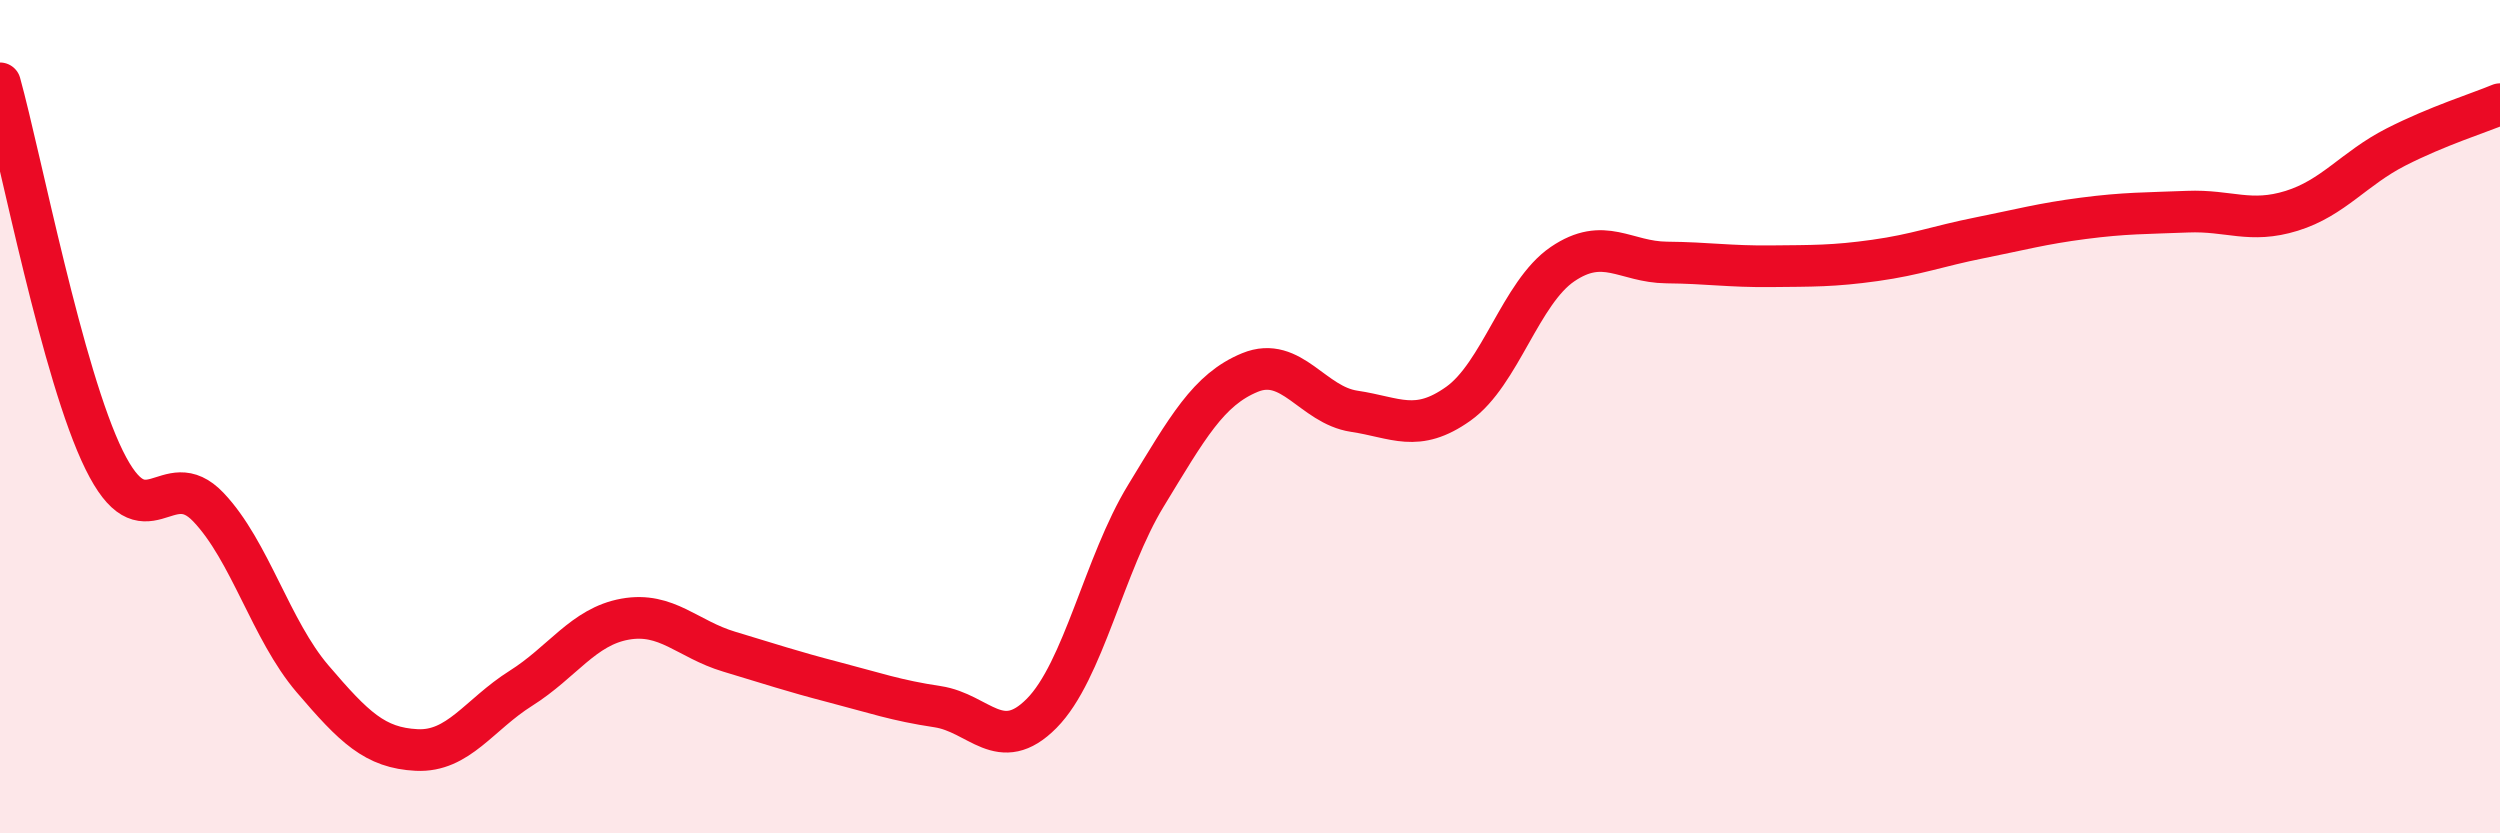 
    <svg width="60" height="20" viewBox="0 0 60 20" xmlns="http://www.w3.org/2000/svg">
      <path
        d="M 0,2 C 0.5,3.81 1.5,9.01 2.5,11.04 C 3.5,13.07 4,11.12 5,12.17 C 6,13.22 6.5,15.12 7.5,16.29 C 8.5,17.46 9,17.95 10,18 C 11,18.05 11.5,17.15 12.5,16.52 C 13.5,15.89 14,15.04 15,14.86 C 16,14.68 16.5,15.34 17.5,15.64 C 18.5,15.94 19,16.11 20,16.37 C 21,16.63 21.5,16.81 22.5,16.96 C 23.5,17.11 24,18.13 25,17.12 C 26,16.11 26.5,13.54 27.5,11.9 C 28.5,10.26 29,9.35 30,8.94 C 31,8.53 31.5,9.72 32.5,9.87 C 33.5,10.02 34,10.4 35,9.69 C 36,8.98 36.5,7.02 37.5,6.34 C 38.5,5.66 39,6.29 40,6.3 C 41,6.31 41.5,6.4 42.5,6.39 C 43.5,6.38 44,6.39 45,6.25 C 46,6.11 46.5,5.91 47.5,5.71 C 48.5,5.51 49,5.37 50,5.24 C 51,5.11 51.5,5.12 52.5,5.08 C 53.5,5.04 54,5.37 55,5.06 C 56,4.75 56.5,4.04 57.5,3.53 C 58.5,3.02 59.5,2.71 60,2.5L60 20L0 20Z"
        fill="#EB0A25"
        opacity="0.1"
        stroke-linecap="round"
        stroke-linejoin="round"
      />
      <path
        d="M 0,2 C 0.5,3.81 1.5,9.01 2.5,11.04 C 3.5,13.07 4,11.12 5,12.17 C 6,13.22 6.5,15.12 7.5,16.29 C 8.5,17.46 9,17.95 10,18 C 11,18.05 11.5,17.15 12.5,16.52 C 13.5,15.89 14,15.04 15,14.86 C 16,14.68 16.5,15.34 17.5,15.64 C 18.5,15.94 19,16.11 20,16.37 C 21,16.63 21.5,16.81 22.5,16.96 C 23.5,17.11 24,18.13 25,17.12 C 26,16.11 26.5,13.54 27.5,11.9 C 28.5,10.26 29,9.35 30,8.94 C 31,8.53 31.5,9.72 32.5,9.87 C 33.5,10.02 34,10.4 35,9.69 C 36,8.98 36.5,7.02 37.5,6.34 C 38.5,5.66 39,6.29 40,6.3 C 41,6.31 41.5,6.4 42.5,6.39 C 43.5,6.38 44,6.39 45,6.25 C 46,6.11 46.5,5.91 47.5,5.71 C 48.5,5.51 49,5.37 50,5.24 C 51,5.11 51.5,5.12 52.5,5.08 C 53.5,5.04 54,5.37 55,5.06 C 56,4.75 56.5,4.04 57.5,3.53 C 58.5,3.02 59.5,2.71 60,2.5"
        stroke="#EB0A25"
        stroke-width="1"
        fill="none"
        stroke-linecap="round"
        stroke-linejoin="round"
      />
    </svg>
  